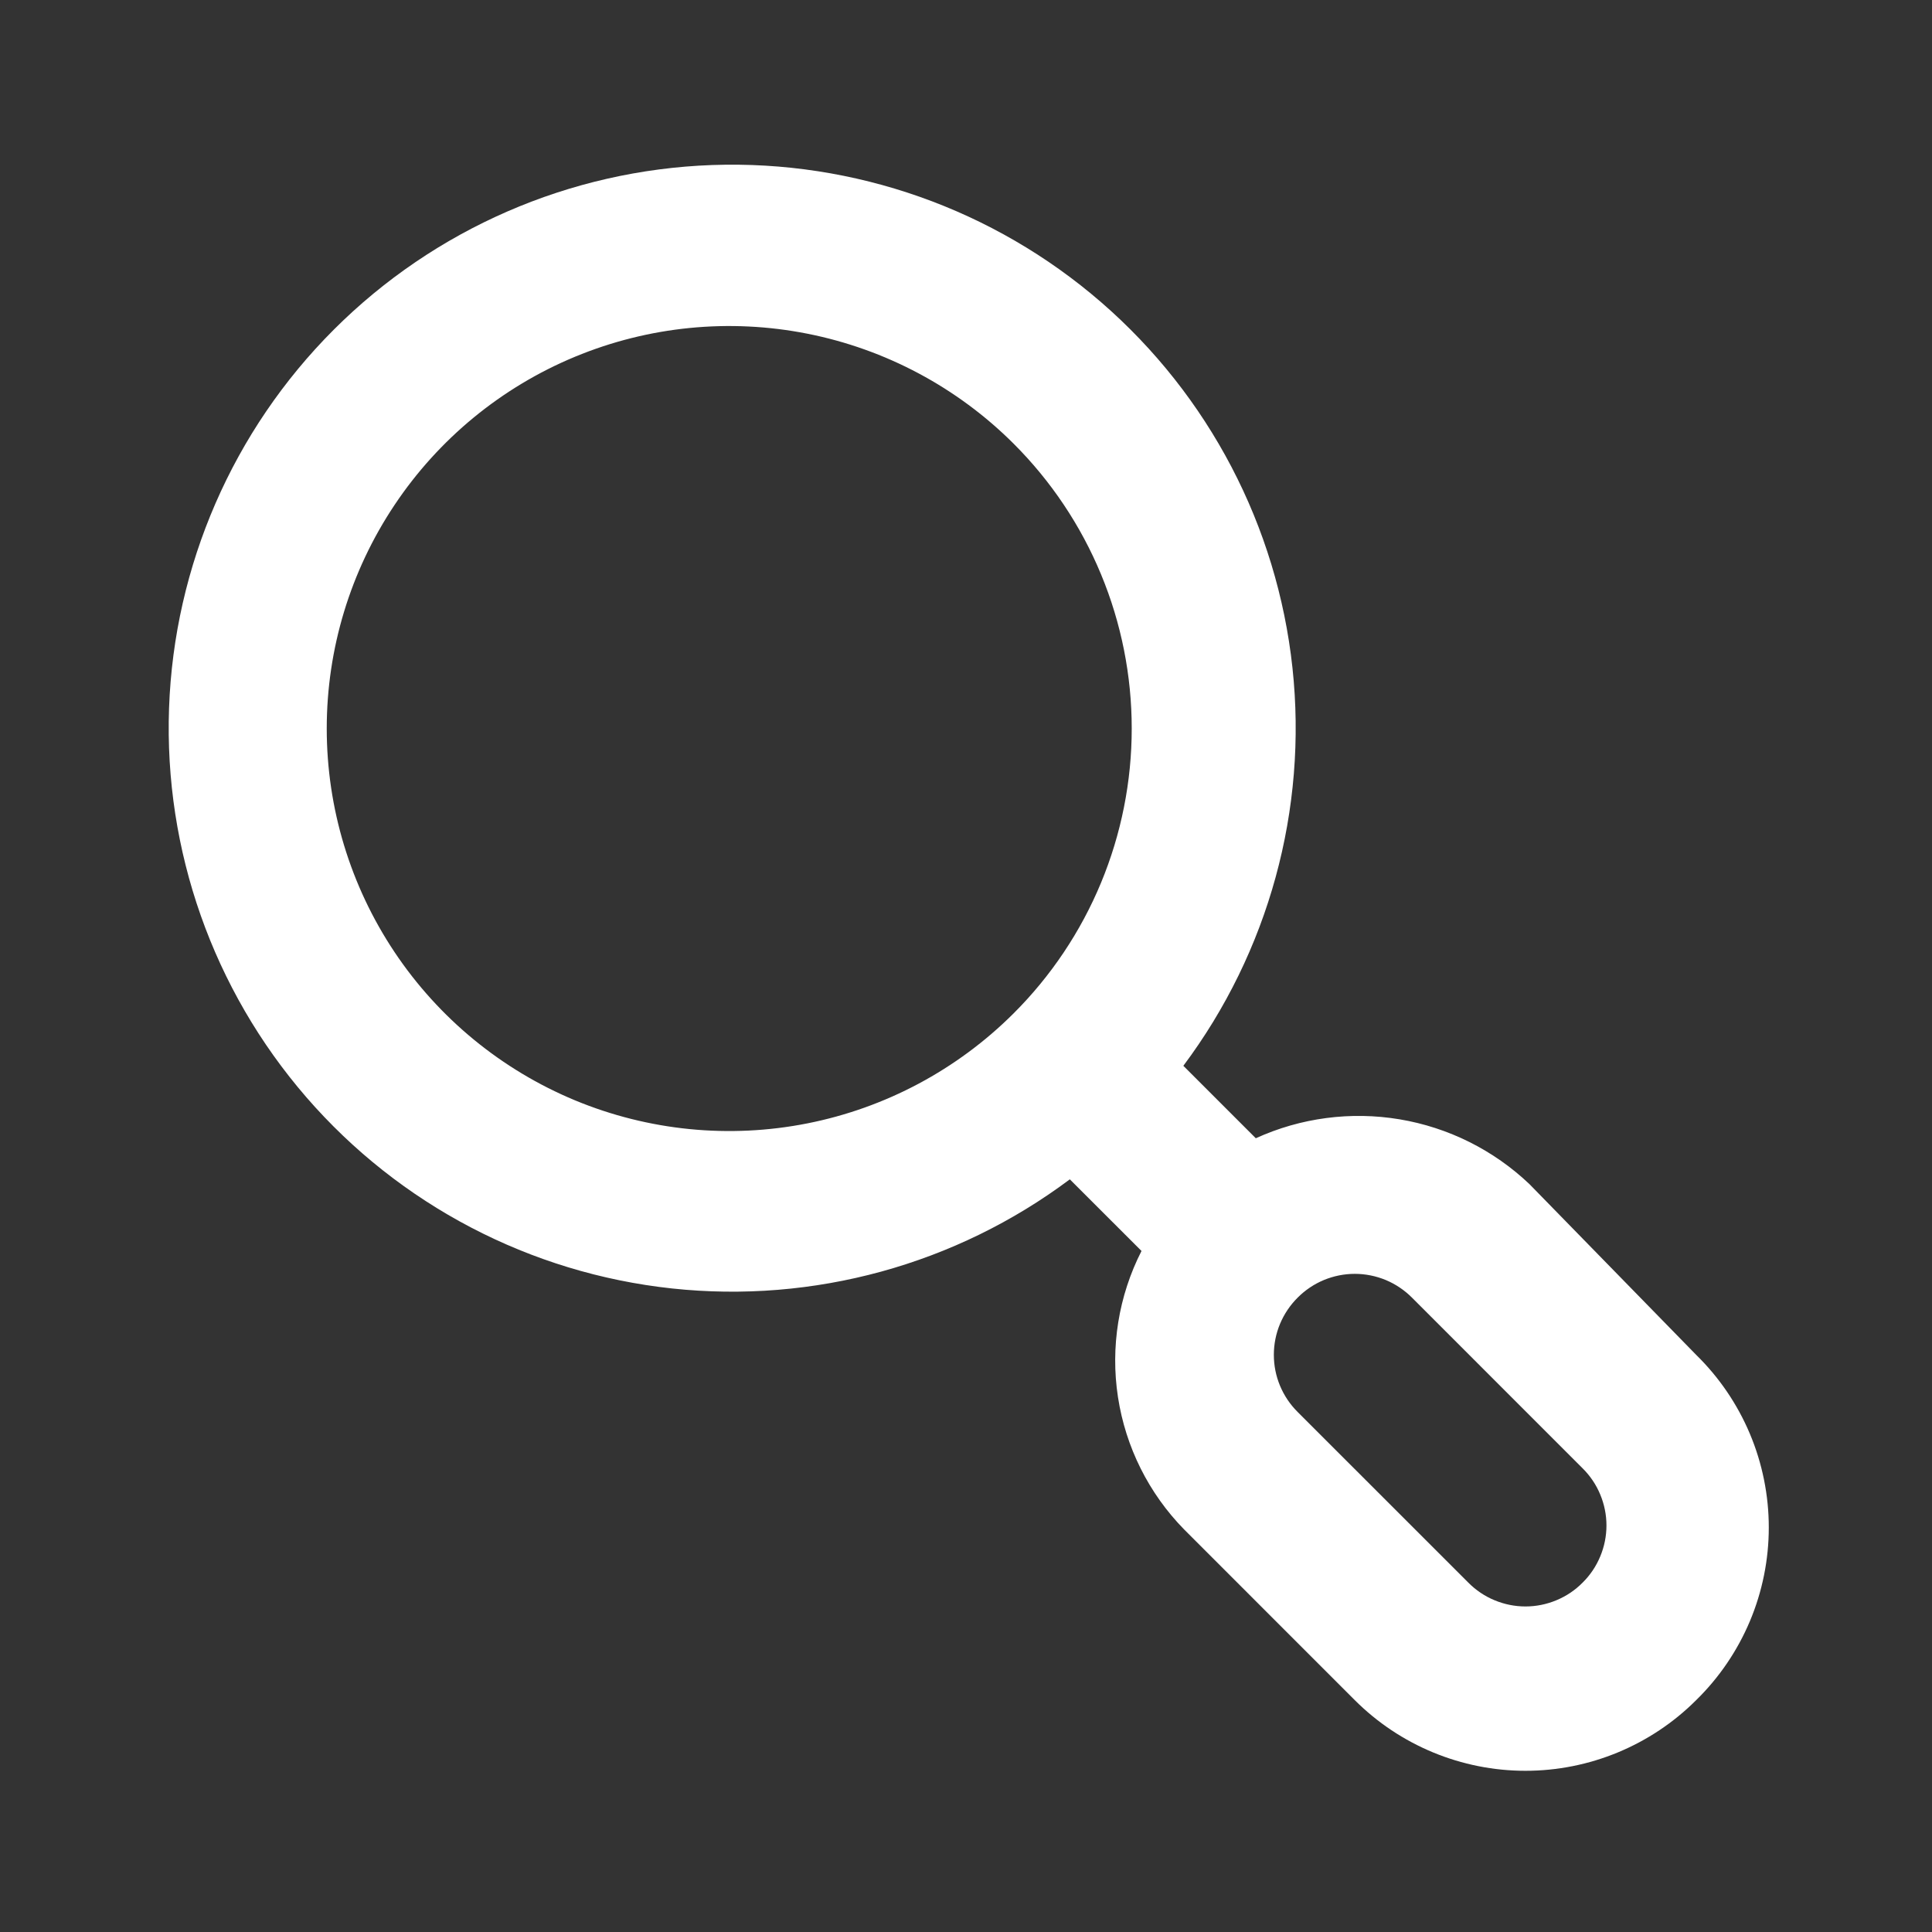 <svg width="50" height="50" viewBox="0 0 50 50" fill="none" xmlns="http://www.w3.org/2000/svg">
<rect x="0" y="0" width="50" height="50" fill="#333333" stroke="none"/>
<path d="M43.896 35.063L39.583 30.646C38.656 29.764 37.486 29.18 36.223 28.968C34.961 28.757 33.664 28.927 32.5 29.458L30.625 27.583C32.834 24.631 33.843 20.951 33.449 17.285C33.054 13.619 31.286 10.238 28.499 7.823C25.712 5.409 22.113 4.14 18.428 4.271C14.743 4.403 11.245 5.926 8.637 8.533C6.03 11.141 4.507 14.639 4.375 18.324C4.244 22.009 5.513 25.608 7.927 28.395C10.342 31.182 13.723 32.95 17.389 33.345C21.055 33.739 24.735 32.73 27.687 30.521L29.542 32.375C28.948 33.541 28.735 34.864 28.933 36.157C29.131 37.45 29.73 38.649 30.646 39.583L35.062 44C36.234 45.17 37.823 45.828 39.479 45.828C41.135 45.828 42.724 45.17 43.896 44C44.491 43.418 44.964 42.723 45.287 41.956C45.61 41.188 45.776 40.364 45.776 39.531C45.776 38.699 45.61 37.875 45.287 37.107C44.964 36.34 44.491 35.645 43.896 35.063ZM26.229 26.229C24.771 27.683 22.915 28.673 20.895 29.073C18.875 29.473 16.782 29.265 14.88 28.476C12.979 27.686 11.353 26.351 10.21 24.639C9.066 22.926 8.456 20.913 8.456 18.854C8.456 16.795 9.066 14.782 10.21 13.07C11.353 11.357 12.979 10.022 14.88 9.233C16.782 8.444 18.875 8.236 20.895 8.636C22.915 9.036 24.771 10.025 26.229 11.479C27.199 12.447 27.969 13.596 28.494 14.862C29.019 16.127 29.289 17.484 29.289 18.854C29.289 20.224 29.019 21.581 28.494 22.847C27.969 24.112 27.199 25.262 26.229 26.229ZM40.958 40.958C40.765 41.154 40.534 41.309 40.28 41.414C40.026 41.52 39.754 41.575 39.479 41.575C39.204 41.575 38.932 41.52 38.678 41.414C38.424 41.309 38.194 41.154 38 40.958L33.583 36.542C33.388 36.348 33.233 36.118 33.127 35.864C33.021 35.61 32.967 35.338 32.967 35.063C32.967 34.788 33.021 34.515 33.127 34.261C33.233 34.008 33.388 33.777 33.583 33.583C33.777 33.388 34.007 33.233 34.261 33.127C34.515 33.022 34.787 32.967 35.062 32.967C35.337 32.967 35.61 33.022 35.864 33.127C36.117 33.233 36.348 33.388 36.542 33.583L40.958 38C41.154 38.194 41.309 38.424 41.414 38.678C41.52 38.932 41.575 39.204 41.575 39.479C41.575 39.754 41.52 40.027 41.414 40.28C41.309 40.534 41.154 40.765 40.958 40.958Z" fill="white"/>
</svg>
